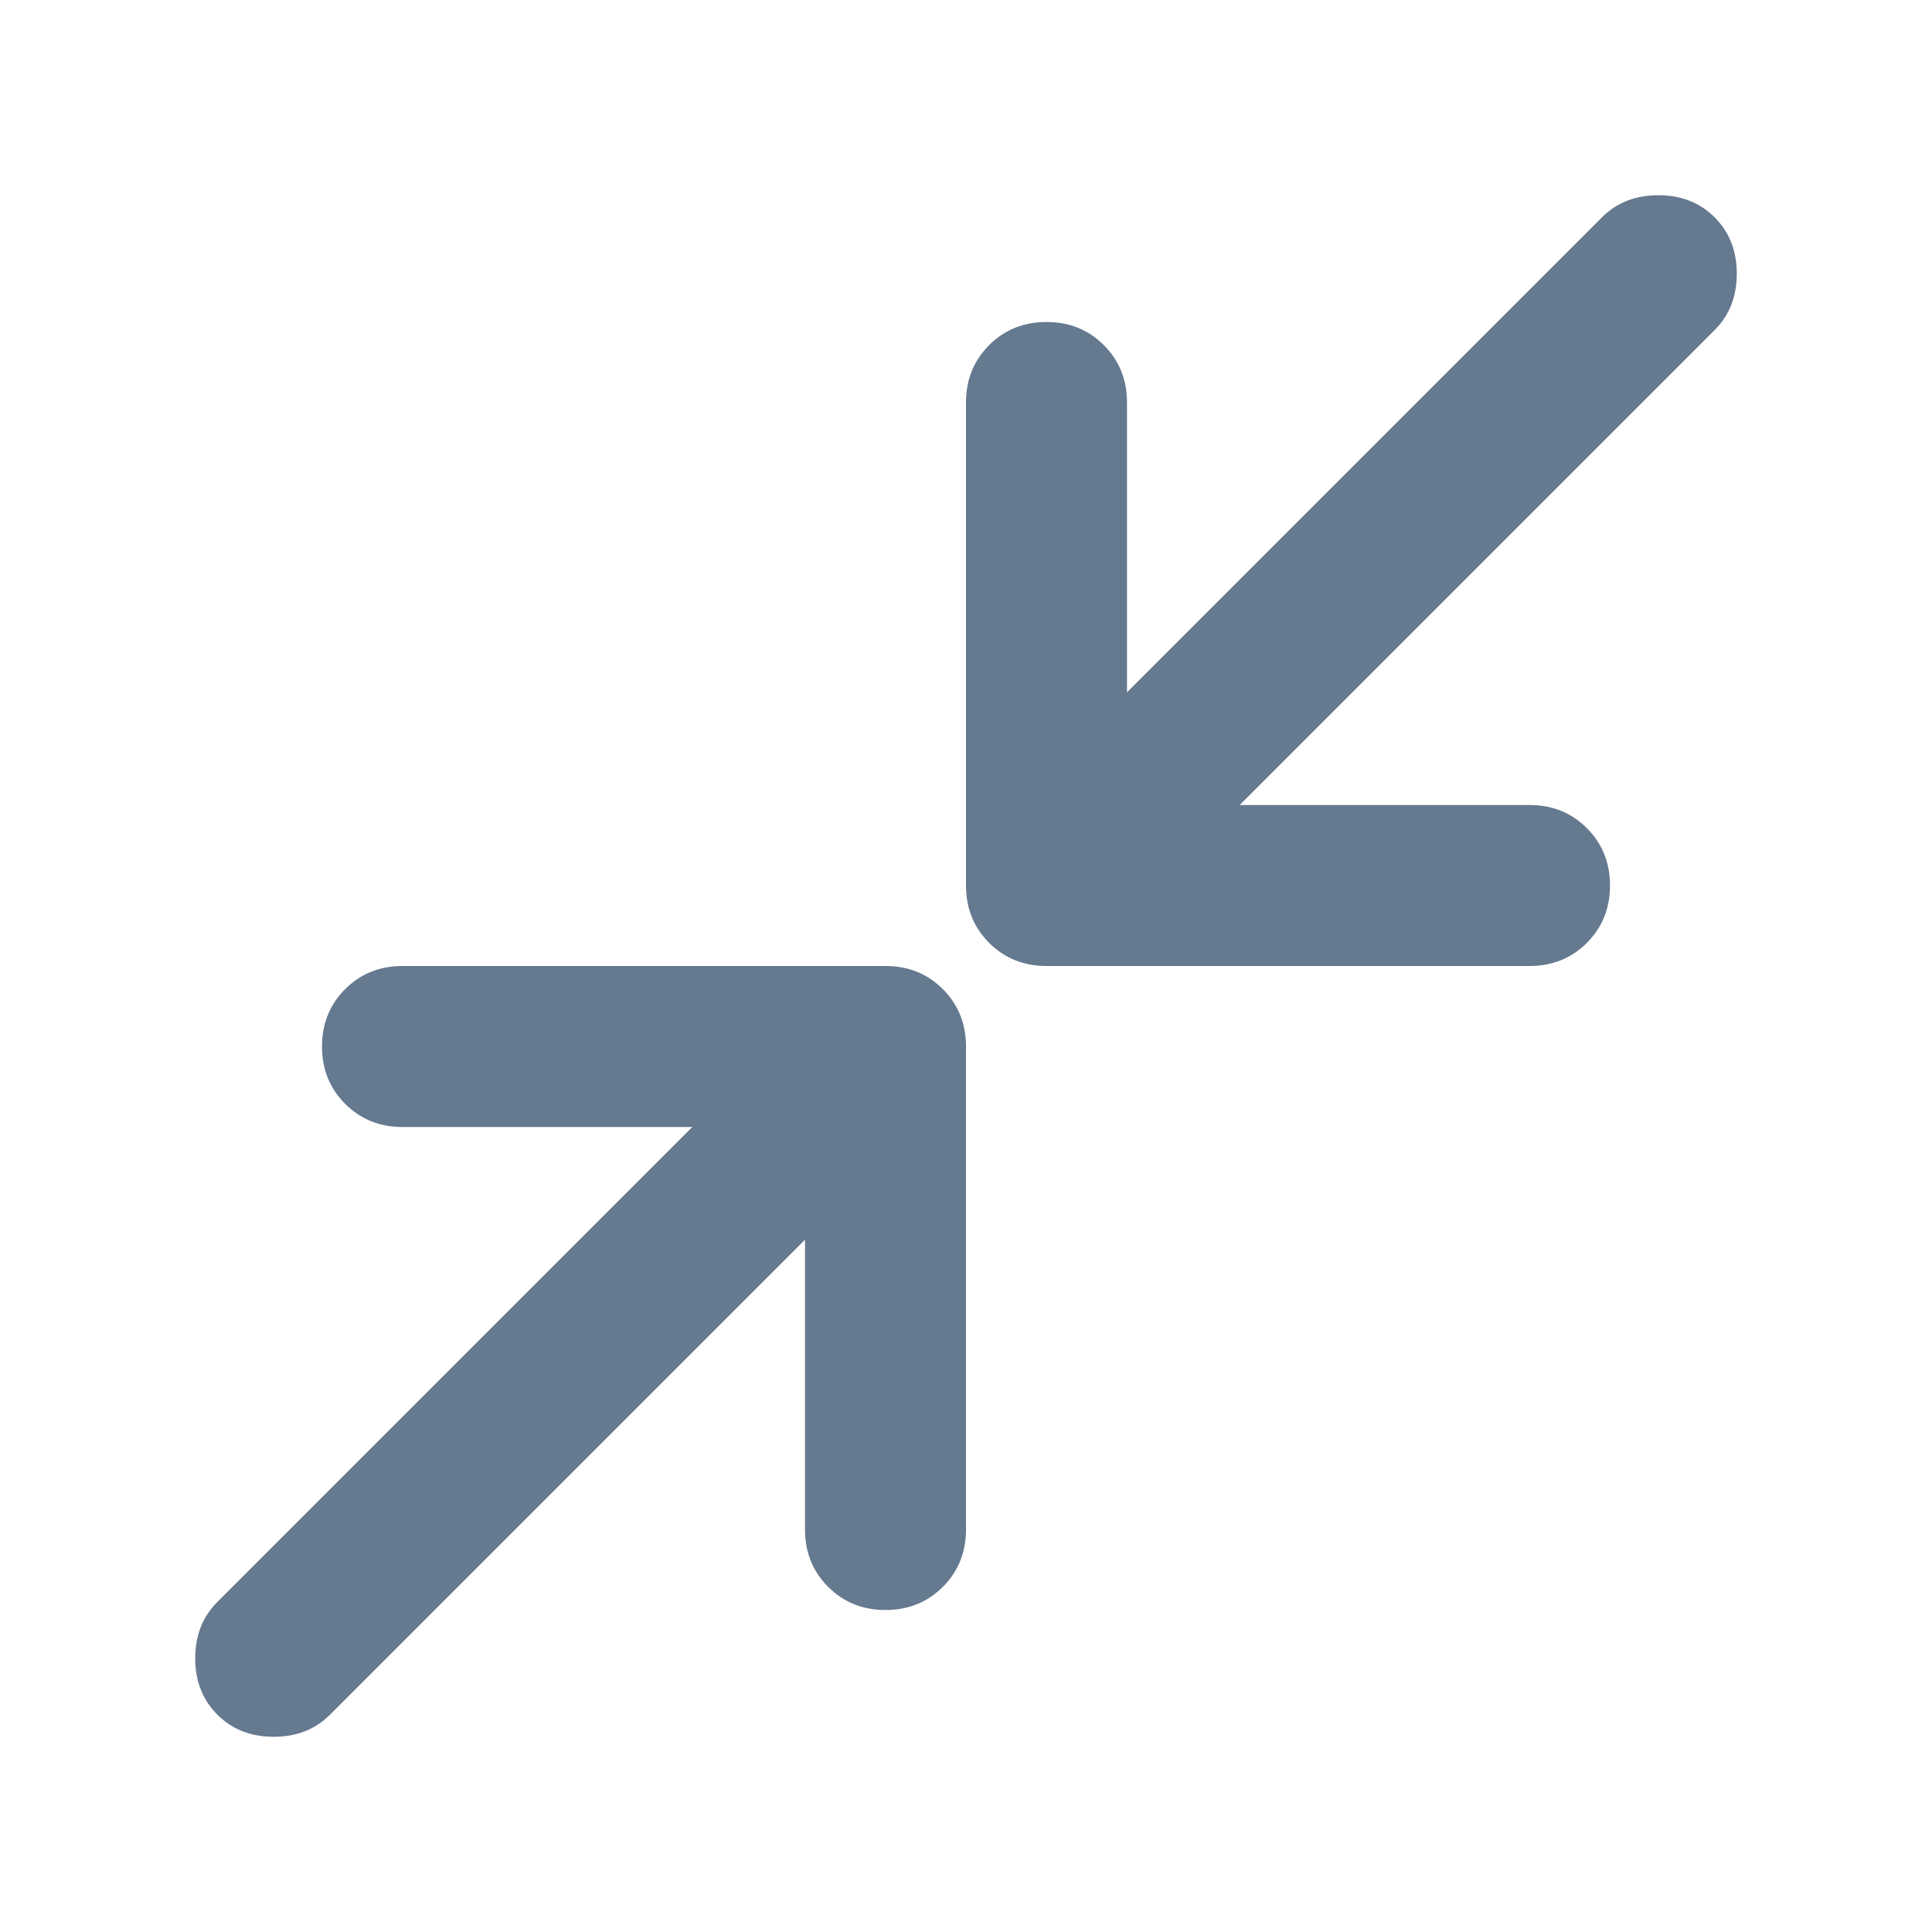 <svg width="48" height="48" viewBox="0 0 48 48" fill="none" xmlns="http://www.w3.org/2000/svg">
<path d="M26 24C25.433 24 24.958 23.808 24.575 23.425C24.192 23.042 24 22.567 24 22V10C24 9.433 24.192 8.958 24.575 8.575C24.958 8.192 25.433 8 26 8C26.567 8 27.042 8.192 27.425 8.575C27.808 8.958 28 9.433 28 10V17.2L39.8 5.4C40.167 5.033 40.633 4.85 41.2 4.85C41.767 4.85 42.233 5.033 42.6 5.4C42.967 5.767 43.15 6.233 43.15 6.8C43.15 7.367 42.967 7.833 42.6 8.2L30.8 20H38C38.567 20 39.042 20.192 39.425 20.575C39.808 20.958 40 21.433 40 22C40 22.567 39.808 23.042 39.425 23.425C39.042 23.808 38.567 24 38 24H26ZM5.4 42.6C5.033 42.233 4.85 41.767 4.85 41.2C4.85 40.633 5.033 40.167 5.4 39.8L17.2 28H10C9.433 28 8.958 27.808 8.575 27.425C8.192 27.042 8 26.567 8 26C8 25.433 8.192 24.958 8.575 24.575C8.958 24.192 9.433 24 10 24H22C22.567 24 23.042 24.192 23.425 24.575C23.808 24.958 24 25.433 24 26V38C24 38.567 23.808 39.042 23.425 39.425C23.042 39.808 22.567 40 22 40C21.433 40 20.958 39.808 20.575 39.425C20.192 39.042 20 38.567 20 38V30.8L8.2 42.6C7.833 42.967 7.367 43.15 6.8 43.15C6.233 43.15 5.767 42.967 5.4 42.6Z" fill="#65798F"/>
</svg>
